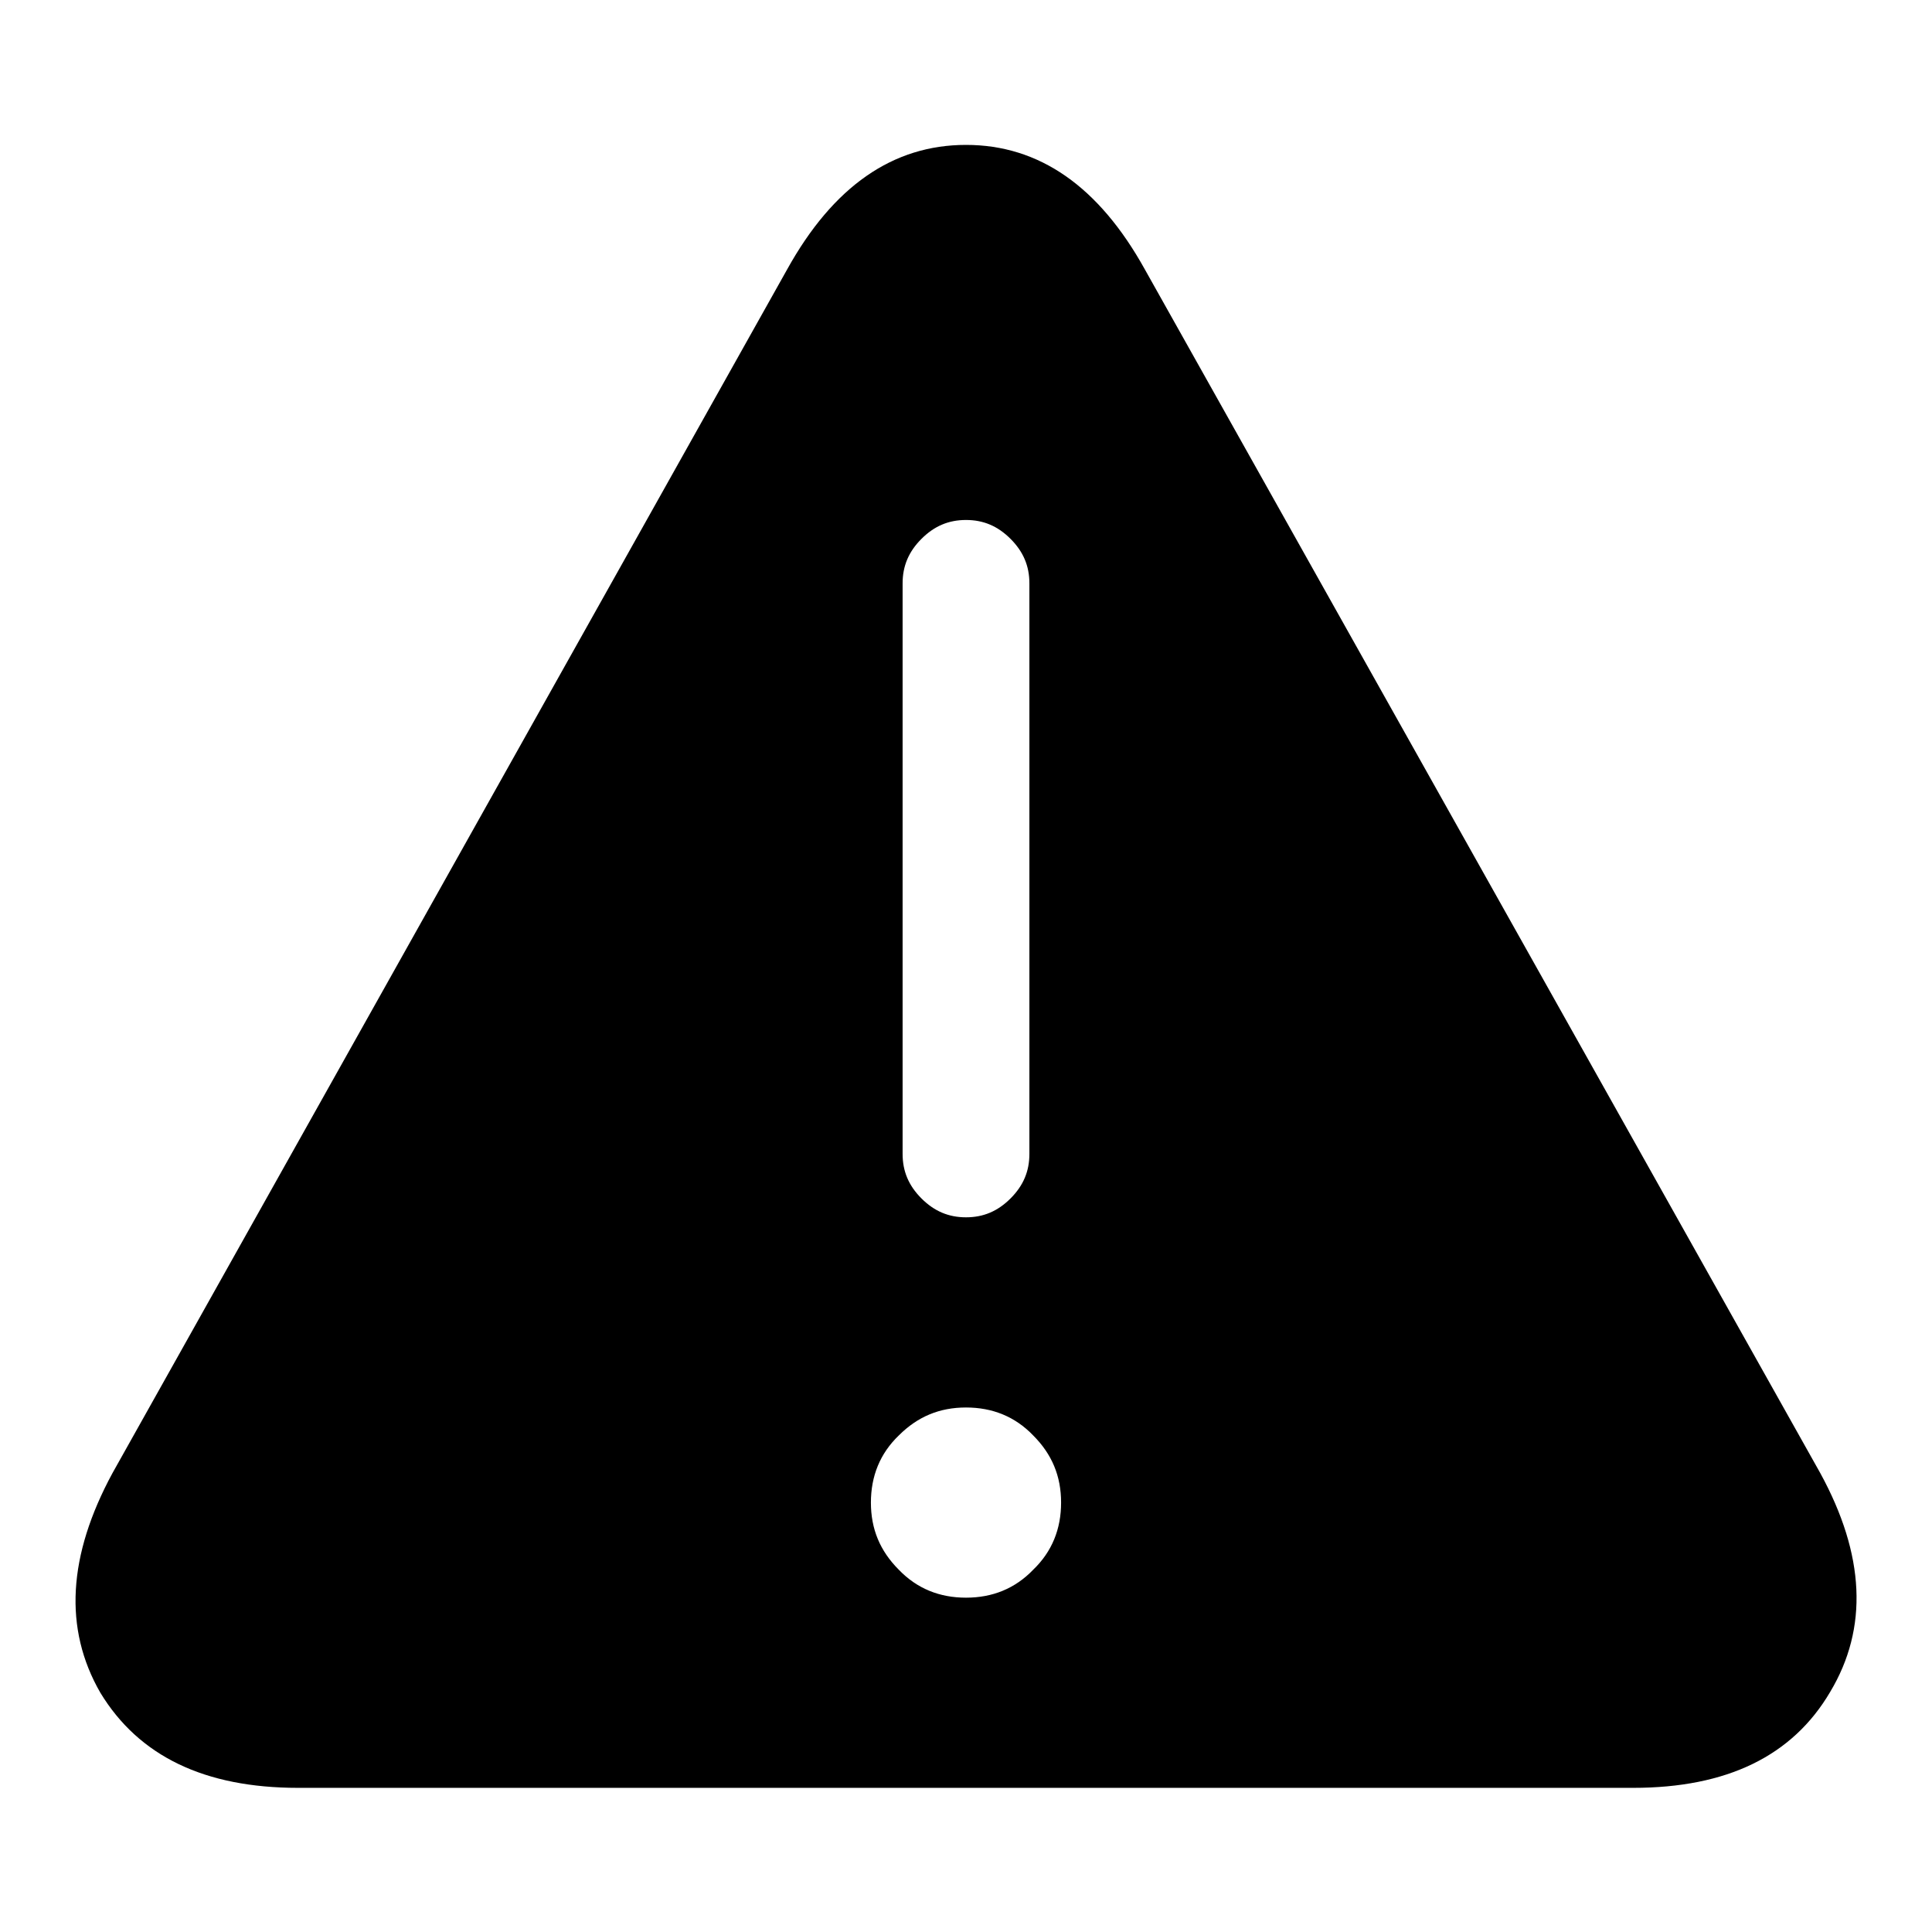 <?xml version="1.0" encoding="utf-8"?>
<!-- Svg Vector Icons : http://www.onlinewebfonts.com/icon -->
<!DOCTYPE svg PUBLIC "-//W3C//DTD SVG 1.1//EN" "http://www.w3.org/Graphics/SVG/1.1/DTD/svg11.dtd">
<svg version="1.1" xmlns="http://www.w3.org/2000/svg" xmlns:xlink="http://www.w3.org/1999/xlink" x="0px" y="0px" viewBox="0 0 256 256" enable-background="new 0 0 256 256" xml:space="preserve">
<g><g><path fill="#000000" d="M241.2,195.2L151.7,35.7c-6.1-11-14-16.5-23.7-16.5s-17.6,5.5-23.7,16.5L14.9,195.2c-5.9,10.9-6.5,20.6-1.6,29.1c5.1,8.4,13.8,12.6,26.2,12.6h176.9c12.4,0,21.1-4.2,26.1-12.7C247.6,215.7,247.1,206,241.2,195.2L241.2,195.2L241.2,195.2z M119.6,77.3c0-2.3,0.8-4.2,2.5-5.9c1.7-1.7,3.6-2.5,5.9-2.5c2.3,0,4.2,0.8,5.9,2.5c1.7,1.7,2.5,3.6,2.5,5.9v75.6c0,2.3-0.8,4.2-2.5,5.9c-1.7,1.7-3.6,2.5-5.9,2.5c-2.3,0-4.2-0.8-5.9-2.5c-1.7-1.7-2.5-3.6-2.5-5.9V77.3L119.6,77.3L119.6,77.3z M128,211.7c-3.5,0-6.5-1.2-8.9-3.7c-2.5-2.5-3.7-5.4-3.7-8.9c0-3.5,1.2-6.5,3.7-8.9c2.5-2.5,5.4-3.7,8.9-3.7c3.5,0,6.5,1.2,8.9,3.7c2.5,2.5,3.7,5.4,3.7,8.9c0,3.5-1.2,6.5-3.7,8.9C134.5,210.5,131.5,211.7,128,211.7L128,211.7L128,211.7z"/></g></g>
</svg>